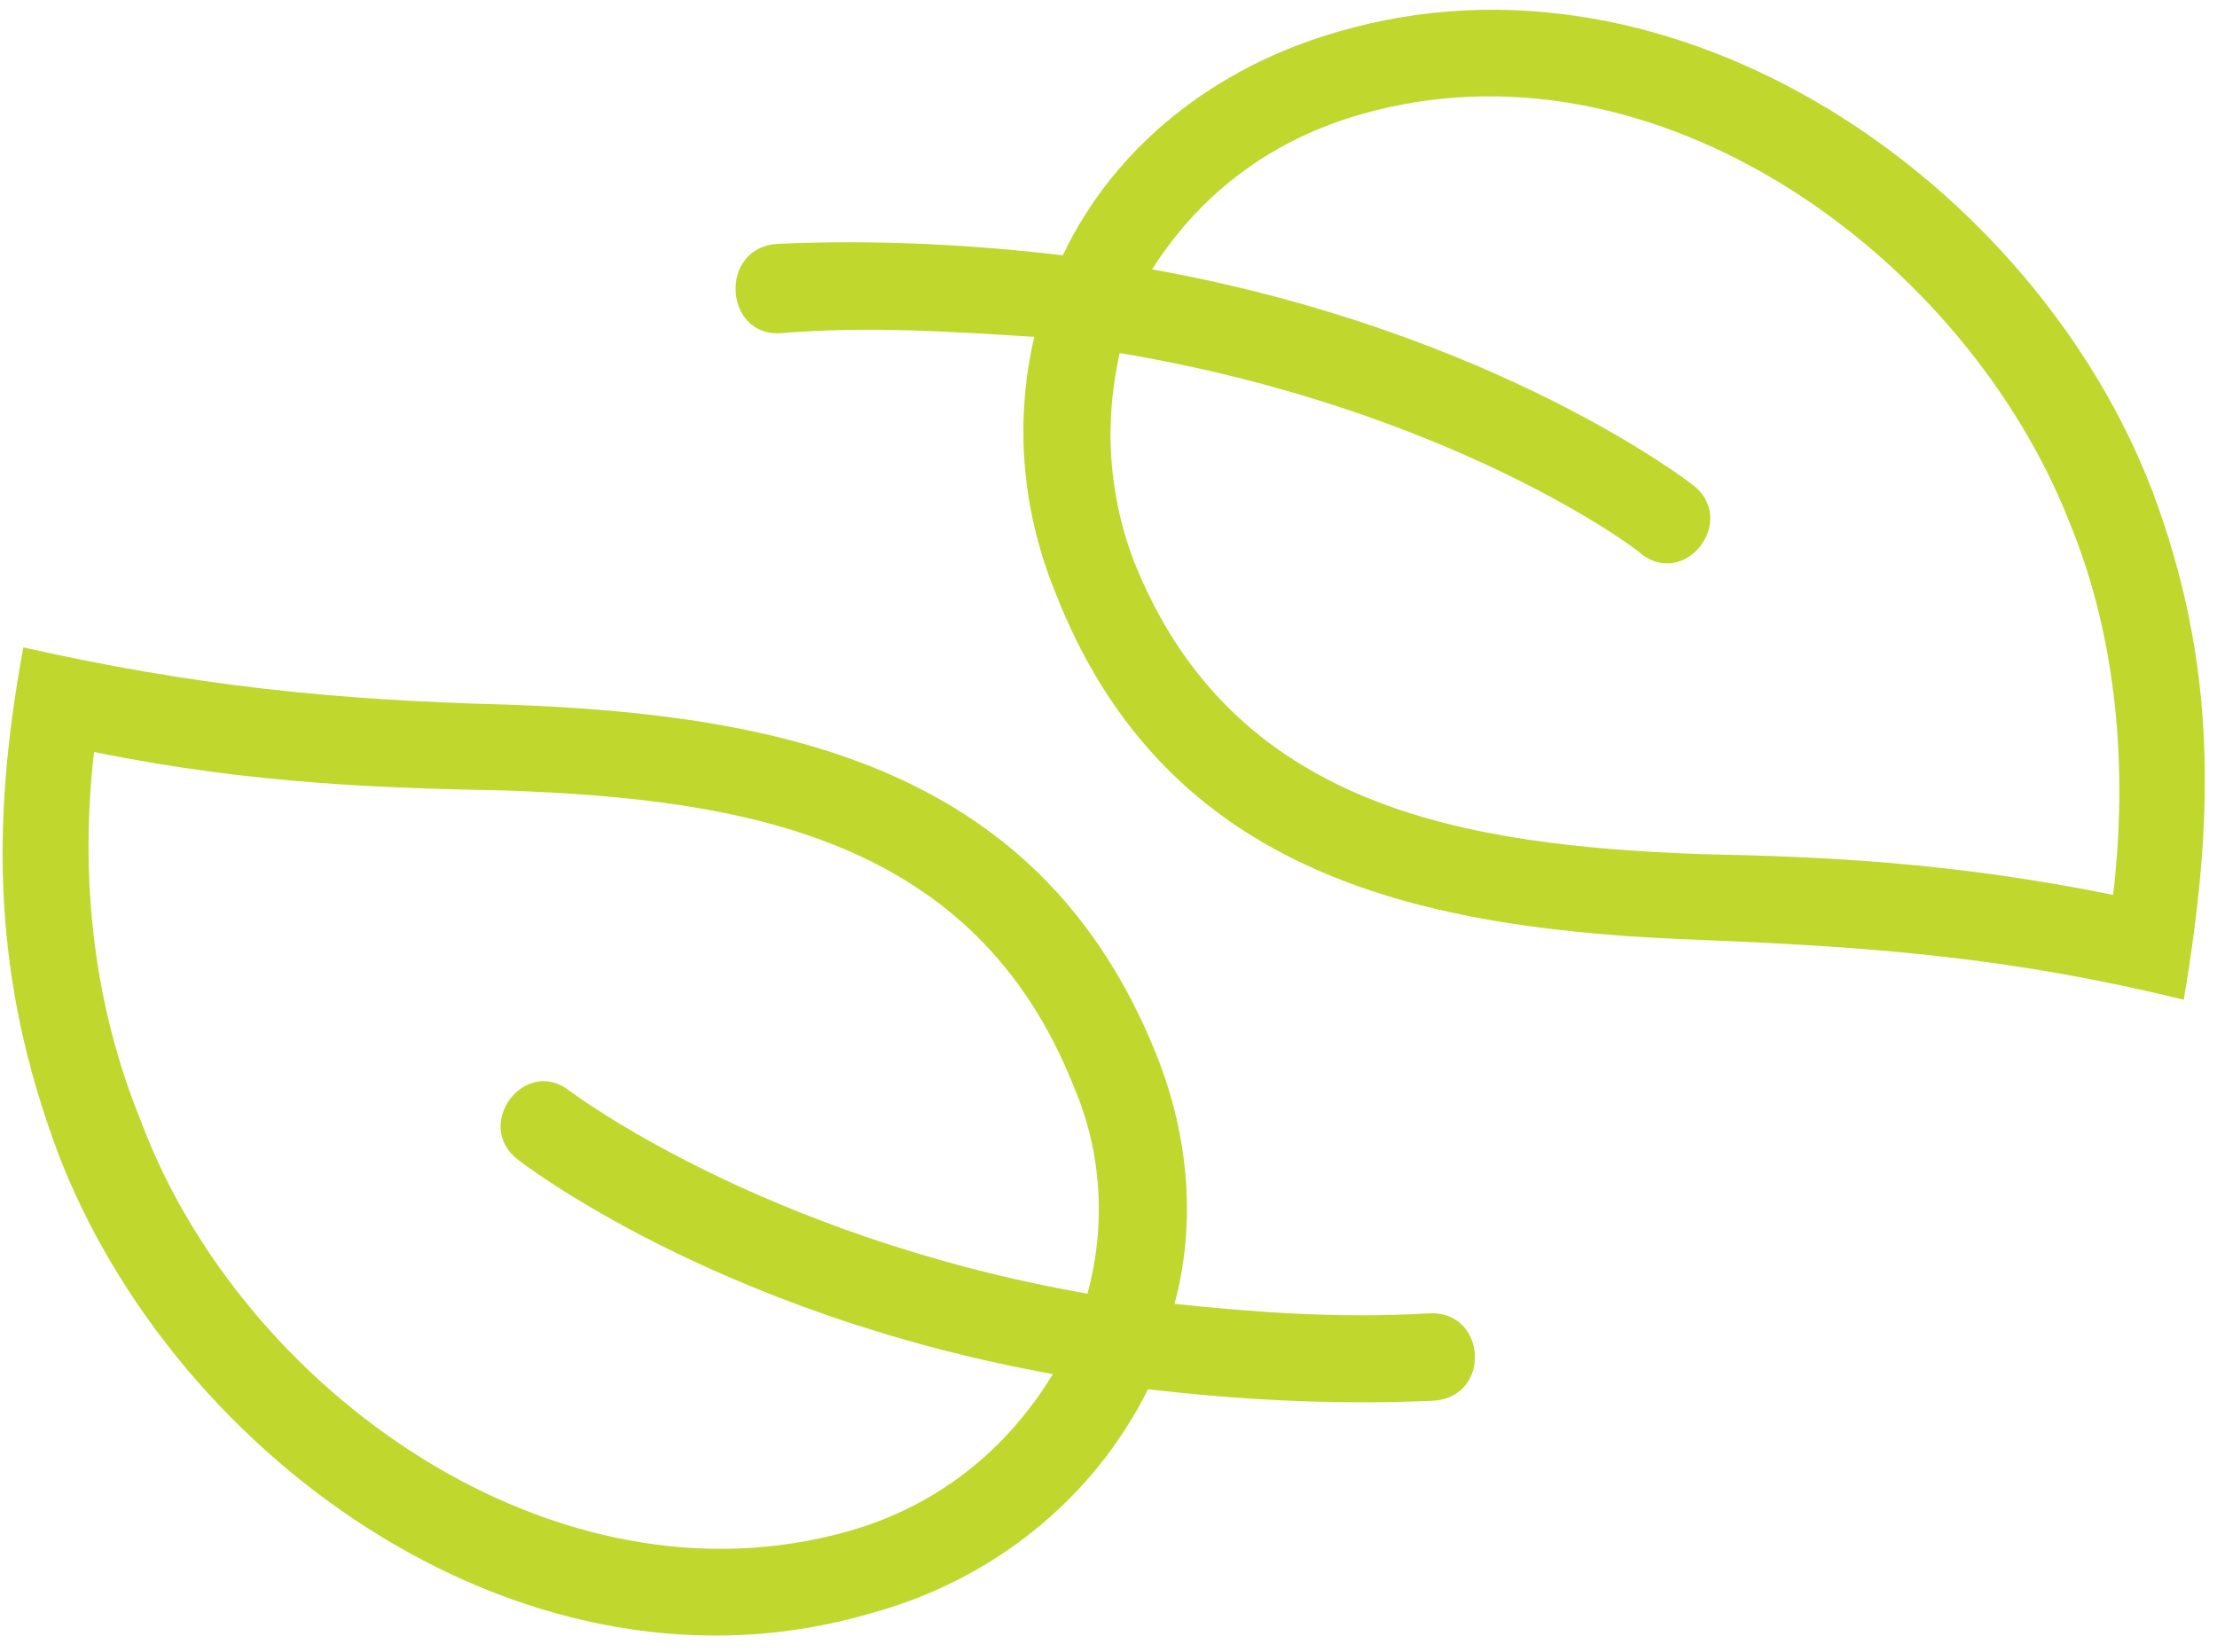 <svg width="106" height="79" viewBox="0 0 106 79" fill="none" xmlns="http://www.w3.org/2000/svg">
<path d="M80.934 23.184C83.091 24.814 80.654 28.131 78.491 26.504C78.388 26.326 69.362 19.531 53.533 16.881C52.864 19.907 52.873 23.26 54.204 26.807C58.925 38.71 70.105 40.436 81.494 40.846C87.13 40.957 93.344 41.226 101.034 42.79C101.725 36.89 101.273 30.669 98.975 25.045C94.016 12.317 79.206 1.419 65.076 5.464C60.926 6.651 57.494 9.104 55.084 12.878C71.586 15.85 80.935 23.186 80.935 23.186L80.934 23.184ZM24.226 37.799C18.586 37.682 12.19 37.526 4.496 35.956C3.806 41.871 4.44 47.979 6.738 53.604C11.518 66.435 26.496 77.237 40.629 73.198C44.791 72.004 48.11 69.371 50.341 65.701C34.111 62.785 24.775 55.458 24.775 55.458C22.615 53.822 25.048 50.5 27.212 52.142C27.212 52.142 36.348 59.111 51.994 61.858C52.851 58.732 52.74 55.202 51.331 51.935C46.605 40.035 35.608 38.212 24.226 37.799ZM24.266 33.692C37.623 34.168 49.798 36.758 55.273 50.389C56.917 54.473 57.154 58.649 56.157 62.344C60.029 62.752 64.086 63.054 68.289 62.798C71.099 62.626 71.337 66.802 68.537 66.976C63.571 67.196 59.052 66.908 54.892 66.429C52.195 71.811 47.35 75.565 41.708 77.12C25.363 81.964 8.425 69.885 2.782 55.153C-0.321 46.877 -0.468 39.519 1.116 30.954C9.195 32.775 15.901 33.478 24.266 33.692ZM49.449 16.106C45.681 15.876 41.624 15.574 37.235 15.936C34.608 16.011 34.376 11.832 37.176 11.658C42.13 11.444 46.657 11.719 50.815 12.208C53.329 6.923 58.184 3.172 63.989 1.514C80.161 -3.215 97.282 8.752 102.913 23.491C106.019 31.773 105.883 39.041 104.412 47.802C96.218 45.795 89.628 45.277 81.435 44.948C68.078 44.472 55.73 41.982 50.426 28.247C48.785 24.169 48.55 19.984 49.451 16.108L49.449 16.106Z" fill="#C0D72E"/>
</svg>
